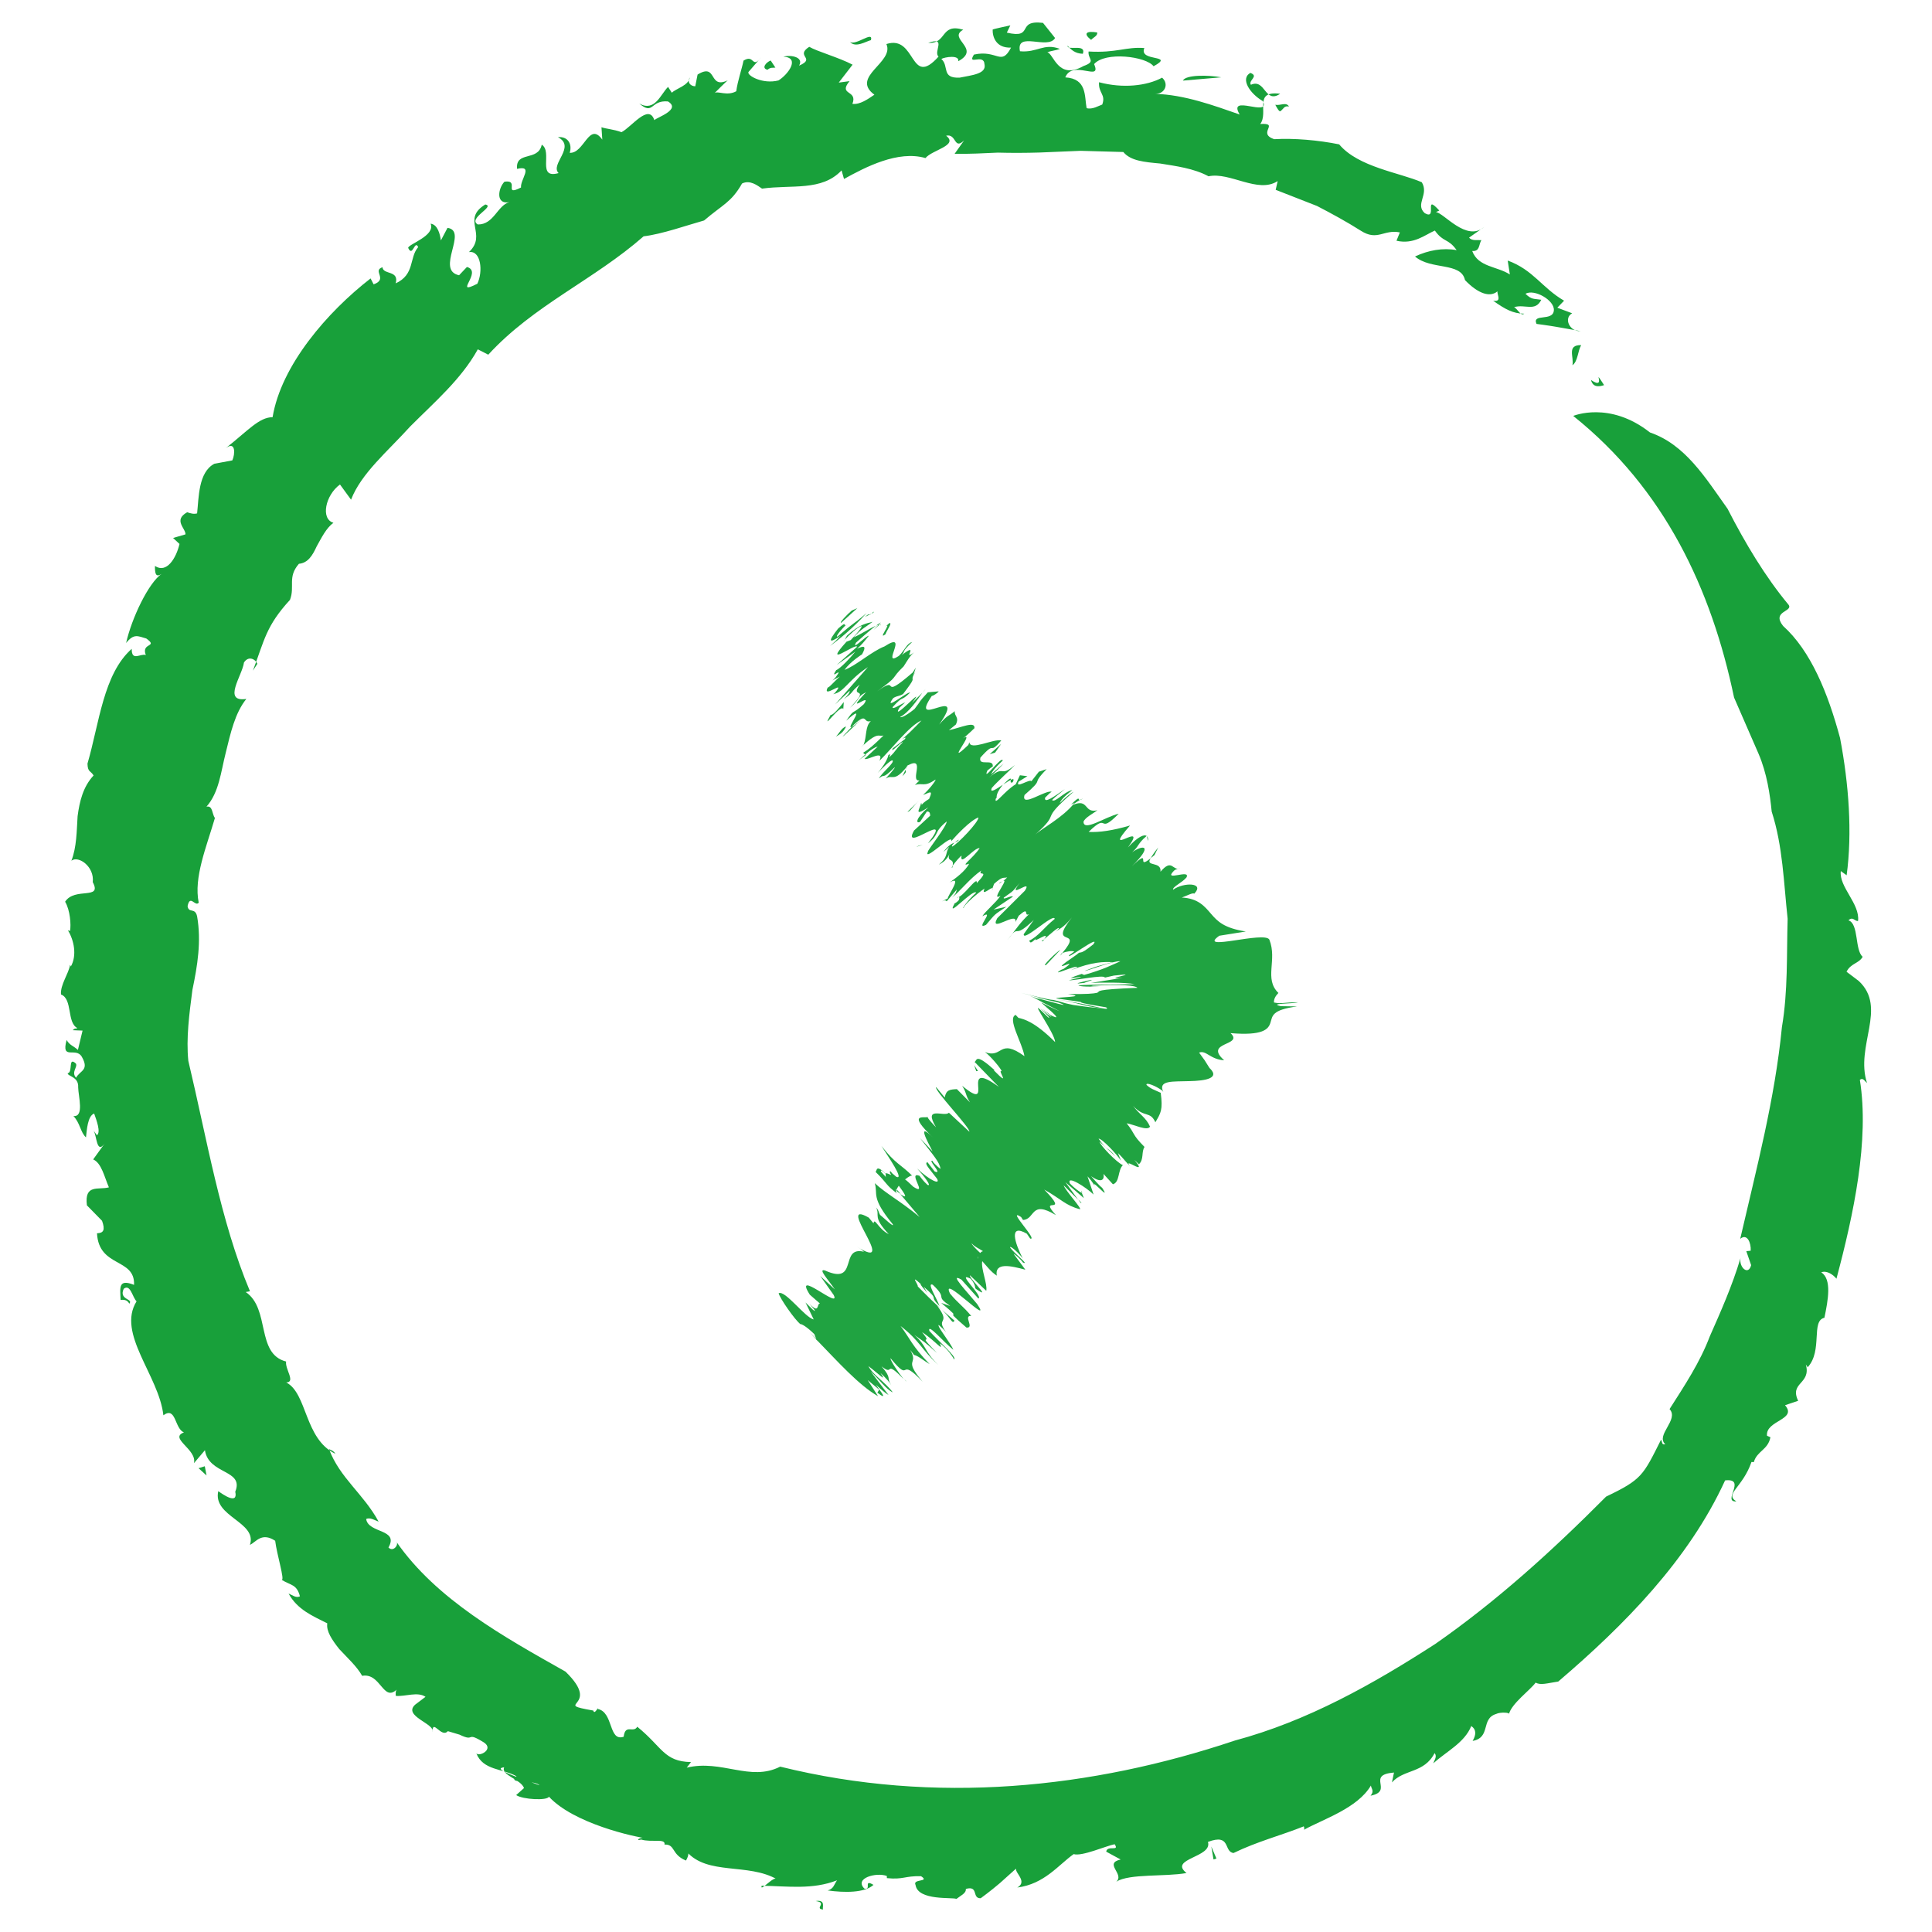 <?xml version="1.0" encoding="utf-8"?>
<!-- Generator: Adobe Illustrator 17.0.0, SVG Export Plug-In . SVG Version: 6.00 Build 0)  -->
<!DOCTYPE svg PUBLIC "-//W3C//DTD SVG 1.1//EN" "http://www.w3.org/Graphics/SVG/1.1/DTD/svg11.dtd">
<svg version="1.1" id="Layer_1" xmlns="http://www.w3.org/2000/svg" xmlns:xlink="http://www.w3.org/1999/xlink" x="0px" y="0px"
	 width="44px" height="44px" viewBox="0 0 44 44" enable-background="new 0 0 44 44" xml:space="preserve">
<g>
	<g>
		<g>
			<g>
				<g>
					<path fill="#20A341" d="M19.398,13.905c-0.1,0.083-0.302,0.295-0.238,0.277l0.367-0.334L19.398,13.905z"/>
					<path fill="#20A341" d="M18.904,14.712c0.197-0.143,0.528-0.41,0.833-0.751c-0.364,0.31-0.23,0.163-0.661,0.536
						c-0.064,0.018,0.072-0.153,0.205-0.278c-0.098,0.082,0.041-0.113-0.192,0.095c-0.242,0.302-0.214,0.351,0.05,0.167
						C19.071,14.565,18.971,14.649,18.904,14.712z"/>
					<path fill="#20A341" d="M20.625,17.528l0.027-0.056C20.633,17.499,20.626,17.516,20.625,17.528z"/>
					<path fill="#20A341" d="M21.839,19.126c-0.019-0.002-0.058,0.028-0.091,0.059C21.781,19.173,21.81,19.159,21.839,19.126z"/>
					<path fill="#20A341" d="M21.692,19.753c0.004-0.016,0.007-0.026,0.01-0.038C21.674,19.753,21.662,19.776,21.692,19.753z"/>
					<path fill="#20A341" d="M20.625,17.528l-0.073,0.148C20.67,17.564,20.618,17.572,20.625,17.528z"/>
					<path fill="#20A341" d="M20.063,14.178c-0.025,0.009-0.064,0.035-0.113,0.072c0.022-0.009,0.04-0.015,0.056-0.018
						L20.063,14.178z"/>
					<path fill="#20A341" d="M19.721,17.193l-0.012-0.011c-0.043,0.037-0.094,0.082-0.152,0.133L19.721,17.193z"/>
					<path fill="#20A341" d="M19.192,16.771c-0.002,0.024,0.3-0.271,0.434-0.397c-0.129,0.117-0.195,0.167-0.228,0.181
						C19.342,16.613,19.276,16.682,19.192,16.771z"/>
					<path fill="#20A341" d="M18.962,15.492l-0.055,0.028C18.924,15.512,18.941,15.503,18.962,15.492z"/>
					<path fill="#20A341" d="M19.997,17.598c-0.042,0.046-0.08,0.086-0.102,0.111C19.931,17.67,19.965,17.633,19.997,17.598z"/>
					<path fill="#20A341" d="M20.643,31.459c-0.021-0.021-0.035-0.035-0.053-0.053C20.617,31.439,20.637,31.461,20.643,31.459z"/>
					<polygon fill="#20A341" points="18.615,30.534 18.607,30.51 18.441,30.342 					"/>
					<path fill="#20A341" d="M21.749,20.575l0.004-0.008C21.707,20.589,21.72,20.59,21.749,20.575z"/>
					<path fill="#20A341" d="M24.073,22.764c0.471,0.062,0.539,0.146,1.071,0.206C24.949,22.93,24.386,22.797,24.073,22.764z"/>
					<path fill="#20A341" d="M20.037,14.229c0.01,0.003,0.019,0.007,0.023,0.016C20.06,14.227,20.053,14.222,20.037,14.229z"/>
					<path fill="#20A341" d="M25.144,22.969l0.004,0.001l0.052,0.004C25.177,22.972,25.162,22.971,25.144,22.969z"/>
					<path fill="#20A341" d="M22.94,21.407c0.048-0.056,0.085-0.099,0.12-0.141C23.03,21.298,22.995,21.337,22.94,21.407z"/>
					<path fill="#20A341" d="M22.611,20.229l-0.021,0.059C22.609,20.253,22.612,20.238,22.611,20.229z"/>
					<path fill="#20A341" d="M23.753,21.378c-0.013,0.033-0.05,0.078,0.003,0.052c0.013-0.017,0.023-0.029,0.032-0.041
						C23.743,21.425,23.717,21.437,23.753,21.378z"/>
					<path fill="#20A341" d="M24.144,21.765c0.022-0.024,0.038-0.042,0.057-0.063l-0.023,0.009L24.144,21.765z"/>
					<path fill="#20A341" d="M21.738,30.077c-0.09-0.079-0.189-0.164-0.287-0.249C21.669,30.034,21.685,30.169,21.738,30.077z"/>
					<path fill="#20A341" d="M19.896,14.345c0.078-0.073,0.118-0.107,0.141-0.116c-0.008-0.001-0.019,0-0.03,0.002
						C19.962,14.275,19.919,14.316,19.896,14.345z"/>
					<path fill="#20A341" d="M26.121,19.043l0.021,0.109C26.153,19.104,26.144,19.066,26.121,19.043z"/>
					<path fill="#20A341" d="M24.619,27.112l0.021,0.051C24.652,27.163,24.649,27.149,24.619,27.112z"/>
					<path fill="#20A341" d="M26.378,19.3c-0.094,0.117-0.142,0.19-0.17,0.243c0.026-0.021,0.047-0.039,0.084-0.069L26.378,19.3z"/>
					<path fill="#20A341" d="M21.448,29.826l0.003,0.003L21.448,29.826z"/>
					<path fill="#20A341" d="M21.73,30.96c0.07-0.053-0.355-0.413-0.566-0.65c-0.038-0.185,0.322,0.254,0.548,0.43
						c-0.058-0.15-0.382-0.545-0.333-0.564c0.067,0.062,0.097,0.079,0.17,0.167c-0.263-0.36,0.129-0.16-0.206-0.607
						c0.038,0.032,0.073,0.063,0.105,0.09c-0.206-0.187-0.407-0.385-0.547-0.529c0.021-0.034-0.196-0.299,0.07-0.053
						c-0.024,0.009,0.077,0.114,0.149,0.202l-0.082-0.14c0.394,0.342,0.088,0.167,0.36,0.439c-0.063-0.176-0.302-0.547-0.155-0.486
						c0.369,0.351,0.02,0.222,0.398,0.485l-0.205-0.071c0.62,0.517-0.08,0.001,0.575,0.562c0.193,0.016-0.085-0.282,0.108-0.265
						c-0.18-0.22-0.303-0.29-0.483-0.51c-0.235-0.485,1.004,0.807,0.616,0.236c-0.216-0.264-0.663-0.729-0.356-0.553l0.385,0.43
						c0.126-0.045-0.537-0.634-0.173-0.45c0.144,0.176,0.068,0.202,0.129,0.238c0.38,0.264-0.19-0.272-0.146-0.316l0.37,0.352
						c0.034-0.148-0.126-0.508-0.091-0.675c0.102,0.113,0.197,0.243,0.331,0.33c-0.053-0.307,0.315-0.227,0.651-0.135l-0.265-0.358
						c0.014-0.007,0.161,0.12,0.209,0.193c0.166,0.07-0.195-0.2-0.294-0.345c0.005-0.049,0.215,0.143,0.291,0.254
						c-0.18-0.348-0.329-0.809,0.093-0.564l0.075,0.11c0.195,0.057-0.56-0.716-0.206-0.49l0.043,0.067
						c0.285-0.015,0.165-0.466,0.75-0.11c-0.427-0.47,0.348,0.052-0.267-0.583c0.396,0.224,0.483,0.361,0.812,0.448
						c0.061-0.003-0.343-0.439-0.368-0.544l0.328,0.326l-0.289-0.397l0.42,0.362l-0.047-0.121c-0.034-0.004-0.178-0.115-0.27-0.211
						c-0.09-0.207,0.37,0.085,0.539,0.251l-0.139-0.415c0.128,0.135,0.15,0.203,0.216,0.305c-0.26-0.407,0.358,0.331,0.119-0.042
						c-0.083-0.065-0.19-0.2-0.254-0.267c0.231,0.164,0.31,0.089,0.283-0.051l0.215,0.236c0.16-0.045,0.108-0.324,0.227-0.435
						c-0.146-0.064-0.527-0.464-0.531-0.535l0.359,0.332c-0.192-0.235-0.165-0.095-0.382-0.401c0.083-0.003,0.422,0.364,0.51,0.501
						l-0.068-0.172c0.106,0.1,0.148,0.167,0.277,0.301c-0.193-0.236,0.437,0.257,0.095-0.147l0.106,0.1
						c0.118-0.112,0.051-0.283,0.127-0.394c-0.297-0.3-0.194-0.27-0.407-0.539c0.164,0.027,0.475,0.185,0.532,0.076
						c-0.09-0.207-0.236-0.27-0.386-0.473c0.26,0.283,0.385,0.107,0.508,0.374c0.125-0.213,0.173-0.281,0.122-0.671
						c-0.151-0.071-0.229-0.09-0.324-0.18c-0.02-0.069,0.209,0.019,0.359,0.13l0.024,0.033c-0.131-0.277,0.224-0.235,0.594-0.249
						c0.363-0.007,0.737-0.064,0.43-0.324l0.029,0.027c0,0-0.057-0.09-0.114-0.181c-0.062-0.085-0.124-0.171-0.124-0.171
						c0.158-0.064,0.252,0.156,0.571,0.174c-0.481-0.425,0.457-0.326,0.145-0.618c0.739,0.062,0.862-0.089,0.908-0.236
						c0.051-0.152,0.02-0.294,0.61-0.372l-0.371-0.006c-0.303-0.067,0.267-0.051,0.391-0.089c-0.29-0.003-0.382,0.043-0.549,0.005
						c-0.005-0.074,0.031-0.145,0.101-0.217c-0.334-0.324-0.02-0.746-0.206-1.214c-0.102-0.204-1.668,0.285-1.14-0.089l0.604-0.097
						c-0.498-0.077-0.643-0.23-0.792-0.402c-0.144-0.167-0.291-0.353-0.666-0.371c0.119-0.042,0.253-0.119,0.282-0.087
						c0.252-0.257-0.24-0.265-0.481-0.091c-0.019-0.066,0.212-0.163,0.306-0.281c0.1-0.2-0.541,0.109-0.29-0.147
						c0.04-0.043,0.111-0.054,0.146-0.058c-0.182,0.064-0.177-0.24-0.449,0.076c0.031-0.25-0.363-0.102-0.221-0.308
						c-0.363,0.294,0.045-0.271-0.43,0.183c0.485-0.475,0.272-0.502,0.004-0.318c0.159-0.131,0.114-0.187,0.331-0.371
						c-0.054-0.041-0.187,0.005-0.425,0.26c0.486-0.662-0.638,0.286,0.048-0.499c-0.399,0.117-0.704,0.16-0.943,0.146
						c0.483-0.474,0.188,0.093,0.685-0.415c-0.318,0.077-0.798,0.418-0.802,0.183c0.035-0.096,0.225-0.19,0.317-0.261
						c-0.317,0.077-0.189-0.276-0.557-0.123c0.045-0.044,0.105-0.081,0.152-0.107c-0.037-0.006,0.021-0.119-0.194,0.1l0.079-0.038
						c-0.282,0.349-0.743,0.576-0.914,0.738c0.659-0.587,0.051-0.262,0.895-0.993c-0.055,0.027-0.175,0.113-0.318,0.261
						c0.022-0.063,0.1-0.154,0.286-0.299c-0.194,0.043-0.398,0.301-0.462,0.228c0.106-0.105,0.16-0.132,0.291-0.249
						c-0.24,0.17-0.48,0.341-0.449,0.194c0.067-0.06,0.143-0.149,0.158-0.13c-0.131-0.068-0.716,0.377-0.627,0.07
						c0.49-0.425,0.113-0.188,0.504-0.589l-0.177,0.059l-0.169,0.216c-0.045-0.058-0.378,0.185-0.293,0.011l0.201-0.125
						l-0.171-0.021l-0.096,0.205c-0.256,0.152-0.495,0.507-0.454,0.328c0.054-0.027-0.047-0.056,0.16-0.316l0.001-0.001
						c-0.152,0.101-0.31,0.207-0.25,0.071c0.117-0.137,0.446-0.43,0.524-0.521c-0.356,0.306-0.212-0.028-0.597,0.293
						c0.093-0.072,0.302-0.28,0.341-0.326l-0.29,0.248c0.062-0.11,0.1-0.155,0.27-0.317c-0.022-0.121-0.48,0.525-0.348,0.224
						c0.028-0.015,0.066-0.059,0.12-0.085c0.028-0.198-0.335,0.006-0.281-0.205c0.375-0.422,0.166-0.029,0.476-0.392
						c-0.185-0.041-0.712,0.243-0.727,0.04l-0.024,0.064c-0.578,0.547,0.197-0.36-0.124-0.15c0.055-0.028,0.33-0.294,0.263-0.235
						c0.015-0.165-0.291-0.015-0.582,0.049l0.159-0.13c0.085-0.173-0.042-0.191-0.024-0.304c-0.158,0.13-0.162,0.079-0.356,0.306
						c0.676-0.97-0.722,0.161-0.166-0.655c0.017,0.014,0.164-0.089,0.152-0.102l-0.244,0.022c-0.236,0.254-0.134,0.163-0.301,0.377
						c-0.159,0.131-0.303,0.213-0.331,0.185c0.212-0.112,0.393-0.394,0.508-0.552c-0.076,0.075-0.159,0.157-0.236,0.232
						c0.378-0.494-0.503,0.483-0.288,0.11l0.133-0.124c-0.095,0.036-0.293,0.179-0.288,0.11c0.27-0.297,0.164-0.101,0.399-0.332
						c-0.061-0.029-0.626,0.449-0.384,0.125c0.098-0.06,0.127-0.034,0.224-0.093c0.289-0.377,0.199-0.298,0.219-0.383l-0.004,0.011
						l0.075-0.227l-0.071,0.11c-0.795,0.683-0.25,0.021-0.81,0.429c0.532-0.385,0.277-0.253,0.604-0.569
						c0.07-0.108,0.14-0.238,0.239-0.32c-0.295,0.223,0.145-0.264-0.285,0.065c0.101-0.106-0.028-0.048,0.24-0.3
						c-0.128,0.035-0.169,0.191-0.303,0.317c-0.425,0.281,0.26-0.597-0.328-0.216c-0.289,0.111-0.654,0.443-0.91,0.534
						c0.138-0.193,0.4-0.354,0.4-0.354c0.107-0.197,0.046-0.203-0.115-0.127c0.099-0.082,0.166-0.167,0.269-0.296
						c-0.061-0.007-0.399,0.354-0.292,0.156c0.123-0.108,0.317-0.282,0.45-0.382c-0.135,0.055-0.368,0.209-0.503,0.261
						c0.169-0.191,0.298-0.248,0.431-0.352c-0.128,0.035-0.284,0.043-0.584,0.314l-0.072,0.132c-0.03-0.004,0.236-0.254,0.301-0.294
						c0.264-0.184-0.041,0.156-0.143,0.263l-0.096,0.037c-0.576,0.637,0.216,0.021,0.24,0.116l-0.466,0.416l0.427-0.305
						c-0.102,0.128-0.339,0.383-0.435,0.42c-0.175,0.26,0.195-0.119-0.012,0.161c-0.034,0.042-0.057,0.061-0.078,0.075l0.173-0.09
						c-0.101,0.085-0.305,0.318-0.266,0.229c-0.18,0.329,0.451-0.21,0.145,0.152l-0.033,0.021c0.253-0.045,0.334-0.314,0.792-0.616
						l-0.747,0.851l0.334-0.314c-0.001,0.022-0.004,0.068-0.138,0.193c0.261-0.182,0.134-0.148,0.366-0.334
						c-0.243,0.346,0.28,0.004-0.224,0.531c0.264-0.227,0.141-0.239,0.367-0.355c-0.539,0.571,0.159-0.031-0.049,0.27
						c-0.301,0.272-0.194,0.076-0.402,0.378c0.512-0.456-0.015,0.198,0.118,0.145c0.387-0.383,0.247-0.075,0.442-0.136
						c-0.134,0.125-0.087,0.337-0.164,0.539l-0.066,0.063c0.401-0.377,0.392-0.24,0.519-0.274c-0.235,0.231-0.335,0.315-0.465,0.394
						l0.046,0.042c0.135-0.115,0.215-0.167,0.287-0.183l-0.302,0.28c0.074,0.042,0.46-0.226,0.341,0.044
						c0.276-0.267,0.697-0.816,0.957-0.918c-0.144,0.15-0.392,0.404-0.473,0.443c0.026-0.012,0.146-0.098,0.097-0.021l-0.279,0.215
						c-0.074,0.143,0.224-0.189,0.228-0.138c-0.21,0.209-0.129,0.17-0.299,0.332c-0.027,0.013,0.063-0.11-0.03-0.039
						c-0.007,0.068-0.094,0.229-0.24,0.401c0.116-0.122,0.282-0.282,0.332-0.287c0.073,0.043-0.232,0.272-0.306,0.413
						c0.159-0.131,0.046,0.057,0.36-0.255c0.015,0.019-0.127,0.168-0.206,0.259c0.168-0.108,0.18,0.101,0.479-0.266l0.014-0.03
						c0.008-0.004,0.01-0.005,0.019-0.009l0,0l0,0c0.41-0.213,0.028,0.382,0.26,0.346l-0.105,0.105
						c0.178-0.061,0.201,0.059,0.468-0.124c0.017,0.018-0.15,0.232-0.283,0.349c0.123-0.034,0.246-0.147,0.138,0.091
						c-0.228,0.138-0.147,0.178-0.18,0.088c-0.032,0.148-0.187,0.329,0.162,0.105c-0.289,0.247-0.294,0.382-0.186,0.329l0.151-0.233
						c0.07-0.008,0.073,0.043,0.078,0.093l-0.368,0.338c-0.31,0.548,0.945-0.516,0.317,0.293c0.278-0.215,0.109-0.238,0.426-0.499
						c0.007,0.102-0.442,0.666-0.426,0.684c-0.121,0.27,0.585-0.446,0.53-0.234c0.116-0.136,0.442-0.481,0.619-0.541
						c0.008,0.101-0.461,0.595-0.596,0.662c-0.024-0.003,0.01-0.049,0.053-0.091c-0.063,0.028-0.141,0.059-0.255,0.217l0.133-0.119
						c-0.101,0.156-0.013,0.217-0.237,0.406c0.161-0.079,0.224-0.189,0.259-0.285c-0.112,0.253,0.104,0.115,0.054,0.31
						c0.058-0.081,0.195-0.239,0.205-0.227c-0.05,0.262,0.285-0.192,0.412-0.175c-0.151,0.233-0.473,0.443-0.24,0.355
						c-0.086,0.174-0.325,0.343-0.445,0.428c0.309-0.177-0.036,0.283-0.043,0.365l-0.136,0.067c0.081-0.04,0.096-0.021,0.113-0.003
						l0.232-0.271c-0.023,0.064-0.007,0.082-0.112,0.187c0.186-0.144,0.403-0.435,0.67-0.619c-0.101,0.155,0.22-0.055-0.105,0.289
						c0.028-0.199-0.326,0.345-0.452,0.327c0.054-0.026,0.069-0.007,0.045,0.057c-0.034,0.04-0.072,0.066-0.097,0.08
						c-0.217,0.38,0.415-0.34,0.492-0.248c-0.199,0.178-0.337,0.377-0.283,0.35c-0.03-0.038,0.298-0.33,0.473-0.443
						c-0.092,0.201,0.168-0.05,0.179-0.005l0.037-0.102c0.199-0.177,0.202-0.125,0.299-0.147c-0.143,0.15-0.135,0.066-0.186,0.145
						c0.373-0.289-0.248,0.438,0.034,0.273c-0.1,0.155-0.351,0.356-0.414,0.467c0.31-0.178-0.187,0.329,0.084,0.196
						c0.233-0.273,0.168-0.215,0.463-0.412l-0.291,0.064l0.441-0.295c-0.031-0.038-0.231,0.087-0.209,0.023
						c0.241-0.172,0.175-0.112,0.368-0.339c-0.333,0.426,0.314-0.128,0.112,0.182l-0.628,0.625
						c-0.198,0.361,0.466-0.177,0.414,0.087l0.075-0.143c0.263-0.235,0.1,0.031,0.235-0.036c-0.213,0.206-0.267,0.304-0.383,0.449
						c0.154-0.157,0.063,0.092,0.491-0.317l-0.229,0.323c-0.028,0.198,0.694-0.499,0.705-0.346
						c-0.252,0.203-0.363,0.389-0.581,0.496c0.025,0.03,0.012,0.092,0.157-0.052c-0.115,0.147,0.358-0.206,0.184,0.018
						c0.104-0.08,0.327-0.296,0.34-0.248c-0.039,0.046-0.103,0.103-0.103,0.103c0.103-0.103,0.189-0.092,0.394-0.351
						c-0.575,0.732,0.297,0.202-0.218,0.81c0.103-0.038,0.221-0.055,0.273-0.034c-0.073,0.053-0.118,0.091-0.099,0.066
						c-0.182,0.207,0.718-0.485,0.535-0.232c-0.375,0.302-0.25,0.116-0.384,0.239c-0.821,0.558,0.175-0.013-0.295,0.322
						l-0.058,0.023c-0.287,0.181,0.385-0.137,0.366-0.058c0,0-0.084,0.038-0.143,0.065c0.506-0.197,0.746-0.189,0.948-0.183
						c-0.42,0.119-0.235,0.051-0.634,0.199c0.078,0,0.646-0.234,0.814-0.219c-0.206,0.09-0.372,0.182-0.826,0.312l-0.055-0.024
						c-0.566,0.19,0.056,0.03-0.028,0.078l-0.264,0.067c0.118,0.011,0.804-0.137,0.82-0.061l0.205-0.046
						c0.743-0.082-0.367,0.098,0.2,0.051l-0.722,0.116c0.191-0.011,0.794-0.016,0.996,0.029c-0.607,0.014-0.936,0.003-1.281,0.026
						c0.009,0.015,0.103,0.042,0.497,0.022c-0.083-0.002-0.279,0.007-0.169-0.012c0.621-0.037,0.973-0.009,1.015,0.047
						c-1.021,0.041-0.834,0.076-0.917,0.113c-0.082,0.019-0.238,0.034-0.668,0.028c0.528,0.072-0.324,0.068-0.26,0.1
						c1.111,0.152,0.017,0.019,1.13,0.203c0.049,0.034,0.022,0.04-0.051,0.028c0,0-0.176-0.018-0.352-0.035
						c-0.171-0.023-0.341-0.046-0.341-0.046c-0.315-0.063-0.221-0.065-0.461-0.116c-0.098-0.001-0.455-0.095-0.733-0.161
						c0.372,0.092,0.524,0.14,0.379,0.108l0.483,0.115c0.498,0.192-0.863-0.226-0.359-0.046l-0.299-0.109
						c0.169,0.072-0.009,0,0.682,0.352c-0.106-0.044-0.347-0.158-0.406-0.193c-0.104-0.053,0.613,0.495,0.19,0.277l-0.178-0.138
						c0.048,0.043,0.324,0.272,0.136,0.141c-0.072-0.059-0.173-0.144-0.186-0.149c0.06,0.049,0.284,0.272,0.174,0.197l-0.181-0.175
						c-0.211-0.205,0.333,0.537,0.344,0.742c-0.467-0.467-0.713-0.524-0.836-0.552l-0.064-0.068
						c-0.198,0.083,0.148,0.626,0.201,0.94c-0.588-0.426-0.486,0.062-0.9-0.092c0.105,0.065,0.361,0.367,0.384,0.437
						c-0.125-0.064,0.24,0.408-0.184-0.025l0.019-0.003c-0.443-0.397-0.394-0.222-0.454-0.185l0.552,0.568
						c-0.943-0.687-0.036,0.635-0.836-0.025c0.109,0.171,0.069,0.208,0.179,0.378l-0.299-0.302
						c-0.162,0.009-0.243,0.014-0.277,0.191l-0.193-0.236c-0.079,0.04,0.791,0.941,0.753,1.014l-0.465-0.432
						c-0.097,0.111-0.596-0.177-0.293,0.332c-0.064-0.067-0.191-0.2-0.192-0.235c-0.061,0.037-0.493-0.114,0.14,0.484
						c-0.402-0.399-0.147,0.068-0.026,0.301l-0.287-0.304c0.33,0.425,0.432,0.53,0.47,0.701c-0.054-0.023-0.25-0.223-0.154-0.168
						c-0.207-0.103,0.239,0.321,0.018,0.227l-0.165-0.212c-0.077,0.031,0.029,0.128,0.219,0.378
						c0.085,0.152-0.177,0.028-0.452-0.232c0.156,0.17,0.344,0.417,0.235,0.372c-0.105-0.097-0.156-0.171-0.181-0.207
						c-0.291-0.111,0.21,0.478-0.143,0.249c-0.099-0.097-0.152-0.142-0.187-0.166c0.079-0.064,0.153-0.106,0.169-0.079
						c-0.272-0.272-0.378-0.263-0.708-0.685c0.159,0.252,0.526,0.777,0.342,0.706c-0.029-0.024-0.057-0.048-0.102-0.087
						l-0.025-0.036c-0.04-0.014-0.026,0.023,0.008,0.08c-0.063-0.027-0.107-0.049-0.129-0.035c-0.232-0.219-0.188-0.055-0.228-0.038
						c0.301,0.296,0.215,0.286,0.497,0.497c-0.026-0.017-0.03-0.041-0.024-0.073c-0.004-0.013-0.004-0.023-0.019-0.043l0.024,0.028
						c0.01-0.028,0.028-0.059,0.052-0.092c0.129,0.174,0.232,0.325,0.035,0.192c0.175,0.207,0.356,0.421,0.441,0.521
						c-0.455-0.376-0.756-0.525-1.023-0.771c0.079,0.255-0.097,0.318,0.408,0.933c0.047,0.097-0.189-0.132-0.287-0.211
						c-0.042-0.071-0.016-0.079-0.089-0.168c0.094,0.194-0.092,0.204,0.287,0.607c-0.24-0.114-0.325-0.396-0.347-0.245l-0.108-0.131
						c-0.796-0.455,0.722,1.276-0.27,0.662c0.062,0.036,0.092,0.052,0.16,0.115c-0.569-0.139-0.112,0.776-0.886,0.427
						c-0.174-0.053,0.07,0.204,0.223,0.431l-0.333-0.307l0.306,0.433c0.181,0.36-0.941-0.631-0.543-0.006l0.231,0.201
						c-0.081,0-0.002,0.256-0.243,0.001c0.035,0.044,0.211,0.238,0.083,0.141l-0.169-0.166l0.187,0.387
						c-0.199-0.044-0.653-0.677-0.799-0.597c0.022,0.106,0.368,0.607,0.496,0.704c0.025-0.009,0.148,0.061,0.317,0.228l0.049,0.126
						c0.487,0.501,0.963,1.036,1.402,1.287l-0.236-0.368l0.261,0.218l-0.04,0.07c0.257,0.194,0.077-0.025-0.037-0.184
						c0.133,0.122,0.231,0.202,0.291,0.236l-0.407-0.536c0.201,0.185,0.354,0.412,0.504,0.476c-0.189-0.249-0.462-0.404-0.556-0.598
						c0.256,0.193,0.43,0.385,0.275,0.156c0.132,0.122,0.206,0.211,0.247,0.281c-0.12-0.185,0.022-0.151-0.223-0.431
						c0.31,0.244,0.039-0.183,0.503,0.288c-0.102-0.122-0.309-0.425-0.298-0.474c0.505,0.615,0.146-0.08,0.731,0.535
						c-0.462-0.544-0.076-0.371-0.283-0.722c0.036,0.044,0.109,0.133,0.077,0.113c0.083,0.001,0.246,0.141,0.367,0.21
						c-0.41-0.421-0.442-0.579-0.664-0.87c0.451,0.351,0.458,0.518,0.859,0.888c-0.339-0.334-0.25-0.423-0.547-0.686
						c0.286,0.21,0.153,0.088,0.518,0.413c-0.513-0.526-0.053-0.124-0.34-0.474c0.311,0.201,0.501,0.473,0.404,0.254
						C21.599,30.722,21.73,30.96,21.73,30.96z M22.272,28.621l0.006,0.006c-0.005,0.019-0.01,0.036-0.013,0.047
						C22.266,28.662,22.268,28.648,22.272,28.621z M22.388,28.495c-0.026,0.003-0.047,0.019-0.064,0.041
						c-0.107-0.099-0.209-0.209-0.191-0.216C22.195,28.395,22.283,28.426,22.388,28.495z M20.066,26.685
						c-0.023-0.061,0.042-0.009,0.106,0.049c-0.004,0.014-0.004,0.035,0.002,0.069l0.034,0.039
						C20.154,26.782,20.104,26.726,20.066,26.685z"/>
					<path fill="#20A341" d="M20.423,27.11c0.004,0.009,0.015,0.023,0.014,0.03c0.031,0.022,0.057,0.04,0.078,0.056l-0.087-0.1
						L20.423,27.11z"/>
					<path fill="#20A341" d="M20.657,17.462l-0.004,0.009c0.011-0.014,0.021-0.027,0.037-0.048
						C20.676,17.44,20.668,17.449,20.657,17.462z"/>
					<polygon fill="#20A341" points="24.631,27.393 24.555,27.318 24.611,27.395 					"/>
					<path fill="#20A341" d="M21.013,15.772c0.025-0.027,0.05-0.057,0.068-0.085C21.064,15.709,21.04,15.738,21.013,15.772z"/>
					<path fill="#20A341" d="M20.792,15.417l0.065-0.147C20.815,15.348,20.799,15.39,20.792,15.417z"/>
					<path fill="#20A341" d="M20.718,15.048c-0.054,0.051-0.095,0.089-0.132,0.123l-0.002,0.002L20.718,15.048z"/>
					<path fill="#20A341" d="M24.59,18.219c0,0,0.012,0,0.022-0.005C24.69,18.176,24.654,18.186,24.59,18.219z"/>
					<path fill="#20A341" d="M22.846,17.868c0.065-0.043,0.129-0.085,0.175-0.107C23.024,17.719,23.016,17.699,22.846,17.868z"/>
					<polygon fill="#20A341" points="26.119,19.03 26.114,19.036 26.121,19.043 					"/>
					<path fill="#20A341" d="M23.064,17.814c0.041-0.078,0.012-0.081-0.044-0.054C23.016,17.796,23.003,17.844,23.064,17.814z"/>
					<path fill="#20A341" d="M19.894,13.952l0.002-0.023c-0.02,0.019-0.037,0.035-0.049,0.047L19.894,13.952z"/>
					<path fill="#20A341" d="M19.846,13.976l-0.047,0.023C19.804,14.005,19.811,14.007,19.846,13.976z"/>
					<path fill="#20A341" d="M19.699,14.05l0.1-0.05C19.791,13.99,19.79,13.97,19.699,14.05z"/>
					<path fill="#20A341" d="M20.049,14.384l0.112-0.105C20.137,14.3,20.101,14.334,20.049,14.384z"/>
					<path fill="#20A341" d="M20.169,14.441c0.003-0.046,0.177-0.284,0.08-0.246l-0.089,0.083
						C20.335,14.132,19.967,14.604,20.169,14.441z"/>
					<path fill="#20A341" d="M19.205,16.15l0.012-0.161c-0.102,0.128-0.24,0.3-0.301,0.294C18.666,16.72,19.153,16.006,19.205,16.15
						z"/>
					<path fill="#20A341" d="M19.269,16.548c-0.094,0.013-0.167,0.168-0.234,0.231C19.166,16.699,19.198,16.679,19.269,16.548z"/>
					<path fill="#20A341" d="M20.941,18.223l-0.275,0.267C20.736,18.482,20.771,18.385,20.941,18.223z"/>
					<polygon fill="#20A341" points="22.663,17.14 22.802,16.941 22.539,17.176 					"/>
					<polygon fill="#20A341" points="20.919,19.262 20.867,19.287 21.017,19.24 					"/>
					<path fill="#20A341" d="M23.826,21.975l0.325-0.344C24.07,21.671,23.69,22.042,23.826,21.975z"/>
					<path fill="#20A341" d="M24.847,22.316c-0.273,0.061-0.446,0.103-0.153,0.068C24.722,22.365,24.928,22.311,24.847,22.316z"/>
					<polygon fill="#20A341" points="22.273,24.392 22.185,24.256 22.233,24.395 					"/>
				</g>
			</g>
		</g>
	</g>
</g>
<g>
	<g>
		<g>
			<g>
				<g>
					<path fill="#18A03A" d="M36.234,8.655c0.381,0.253-0.001-0.346,0.298,0.116C36.404,8.813,36.277,8.82,36.234,8.655z"/>
					<path fill="#18A03A" d="M37.577,9.849c0.803,0.275,1.262,1.029,1.767,1.738c0.402,0.784,0.854,1.542,1.39,2.187
						c0.11,0.159-0.396,0.139-0.126,0.481c0.632,0.568,1.022,1.528,1.298,2.553c0.2,1.049,0.281,2.16,0.15,3.126l-0.133-0.096
						c-0.045,0.361,0.441,0.745,0.393,1.137c-0.078,0.009-0.117-0.112-0.219-0.015c0.24,0.076,0.141,0.676,0.324,0.83
						c-0.085,0.155-0.273,0.147-0.367,0.341l0.279,0.211c0.656,0.613-0.088,1.475,0.187,2.324c-0.056-0.046-0.092-0.132-0.163-0.073
						c0.22,1.371-0.141,3.057-0.533,4.529c-0.07-0.088-0.216-0.195-0.346-0.146c0.244,0.159,0.156,0.628,0.072,1.035
						c-0.313,0.07-0.033,0.747-0.381,1.127l-0.042-0.064c0.125,0.455-0.38,0.402-0.175,0.828l-0.299,0.101
						c0.289,0.332-0.447,0.343-0.411,0.695l0.078,0.034c-0.055,0.291-0.306,0.31-0.378,0.567l-0.053-0.004
						c-0.202,0.587-0.622,0.726-0.345,0.898c-0.335,0.025,0.249-0.536-0.256-0.478c-0.829,1.809-2.293,3.294-3.8,4.581
						c-0.259,0.039-0.401,0.089-0.515,0.024c-0.118,0.167-0.559,0.484-0.609,0.724c0.05-0.044-0.198-0.058-0.29-0.01
						c-0.357,0.108-0.111,0.537-0.536,0.614c0.09-0.153,0.078-0.266-0.031-0.339c-0.152,0.38-0.563,0.577-0.866,0.85
						c0.027-0.079,0.094-0.155,0.031-0.234c-0.238,0.465-0.702,0.364-0.971,0.668l0.046-0.225c-0.652,0.055,0.008,0.422-0.534,0.528
						c0.091-0.107,0.02-0.153,0.008-0.231c-0.304,0.517-1.084,0.763-1.524,1.007c0.019-0.034-0.005-0.078-0.005-0.078
						c-0.505,0.203-1.053,0.342-1.599,0.607c-0.233-0.029-0.051-0.452-0.583-0.253c0.111,0.355-0.906,0.378-0.488,0.709
						c-0.492,0.089-1.295,0.009-1.6,0.197c0.199-0.171-0.295-0.416,0.1-0.505l-0.329-0.179c0.024-0.157,0.312,0.007,0.192-0.169
						c-0.193,0.037-0.748,0.284-0.933,0.225c-0.345,0.244-0.667,0.684-1.285,0.761c0.284-0.158-0.173-0.401,0.021-0.474
						c0,0-0.209,0.188-0.419,0.376c-0.213,0.182-0.434,0.342-0.434,0.342c-0.208,0.008-0.039-0.295-0.339-0.212
						c0.012,0.099-0.12,0.153-0.215,0.228c-0.074-0.045-0.874,0.05-0.93-0.317c-0.077-0.148,0.34-0.061,0.125-0.201
						c-0.376-0.009-0.402,0.083-0.778,0.044l-0.001-0.049c-0.238-0.089-0.751,0.049-0.511,0.288
						c0.173,0.037-0.035-0.227,0.207-0.085c-0.204,0.185-0.66,0.179-1.043,0.127c0.141-0.039,0.143-0.137,0.213-0.231
						c-0.561,0.217-1.114,0.134-1.716,0.123c-0.052,0.167,0.291-0.254,0.35-0.145c-0.661-0.38-1.585-0.084-2.06-0.633
						c0.106,0.004-0.031,0.25-0.021,0.202c-0.335-0.141-0.23-0.37-0.483-0.361c0.033-0.148-0.297-0.044-0.531-0.114
						c-0.155,0.047-0.029-0.092,0.168-0.02c-0.336-0.039-1.708-0.349-2.269-0.957c-0.033,0.094-0.594,0.067-0.746-0.036l0.179-0.16
						c-0.071-0.201-0.531-0.291-0.452-0.472c-0.474,0.042,1.388,0.546,0.832,0.467c-0.016-0.231-0.808-0.055-0.551-0.264
						c-0.311-0.177-0.764-0.13-0.915-0.524c0.061,0.09,0.412-0.09,0.171-0.247c-0.431-0.266-0.178,0.005-0.555-0.177l-0.265-0.079
						c-0.147,0.168-0.352-0.296-0.349,0.015c0.063-0.184-0.679-0.356-0.397-0.617l0.238-0.18c-0.179-0.124-0.462-0.002-0.677-0.021
						c-0.004-0.04-0.009-0.124,0.03-0.152c-0.319,0.311-0.368-0.381-0.796-0.305c-0.121-0.215-0.341-0.415-0.522-0.61
						c-0.166-0.21-0.3-0.409-0.272-0.585c-0.337-0.171-0.68-0.311-0.882-0.679c0.086,0.034,0.171,0.109,0.259,0.063
						c-0.072-0.275-0.202-0.245-0.415-0.374c0.073,0.006-0.11-0.571-0.149-0.891c-0.314-0.205-0.437,0.034-0.575,0.093
						c0.174-0.523-0.853-0.64-0.721-1.223c0.109,0.078,0.454,0.319,0.387,0.013c0.207-0.51-0.604-0.383-0.691-0.945l-0.25,0.295
						c0.077-0.314-0.58-0.569-0.227-0.701c-0.218-0.084-0.177-0.604-0.469-0.39c-0.102-0.908-1.069-1.86-0.611-2.595
						c-0.096-0.095-0.14-0.404-0.292-0.286c-0.119,0.258,0.229,0.223,0.126,0.34c-0.047-0.1-0.147-0.091-0.197-0.086
						c-0.012-0.282-0.057-0.486,0.306-0.343c0.025-0.621-0.803-0.385-0.844-1.175c0.15-0.004,0.19-0.075,0.115-0.284l-0.345-0.352
						c-0.06-0.495,0.261-0.344,0.501-0.41c-0.105-0.242-0.167-0.551-0.358-0.636l0.263-0.365c-0.191,0.264-0.178-0.185-0.257-0.297
						l0.078,0.111c0.097-0.064-0.01-0.348-0.062-0.494c-0.148,0.055-0.166,0.369-0.186,0.543c-0.128-0.116-0.132-0.326-0.286-0.486
						c0.251,0.026,0.112-0.446,0.108-0.655c0.016-0.241-0.239-0.248-0.239-0.319c0.126-0.017,0.001-0.394,0.188-0.22
						c0.044,0.078-0.114,0.196,0.004,0.322c0.086-0.167,0.307-0.165,0.131-0.476c-0.133-0.237-0.478,0.095-0.347-0.384
						c0.067,0.121,0.165,0.138,0.257,0.227l0.106-0.441l-0.223-0.009c0.054-0.061,0.075-0.021,0.103-0.05
						c-0.241-0.122-0.103-0.664-0.371-0.763c-0.019-0.224,0.174-0.468,0.207-0.678l0.017,0.041c0.143-0.254,0.073-0.596-0.066-0.825
						l0.048,0.015c0.026-0.14,0.002-0.476-0.112-0.666c0.217-0.34,0.852-0.031,0.629-0.446c0.043-0.351-0.324-0.612-0.486-0.488
						c0.121-0.314,0.119-0.667,0.141-1.013c0.045-0.341,0.126-0.674,0.364-0.928c-0.065-0.112-0.134-0.068-0.139-0.27
						C2.261,16.472,2.353,15.35,3,14.777c-0.005,0.296,0.201,0.099,0.321,0.141c-0.114-0.29,0.296-0.171,0.01-0.377
						c-0.193-0.055-0.282-0.118-0.459,0.103C3,14.075,3.383,13.273,3.683,13.068c-0.151,0.103-0.154-0.036-0.154-0.179
						c0.266,0.18,0.484-0.178,0.559-0.501l-0.146-0.136l0.282-0.082c0.008-0.136-0.286-0.322,0.039-0.504
						c0.073,0.025,0.149,0.048,0.226,0.026c0.04-0.359,0.026-0.936,0.392-1.13l0.41-0.077c0.065-0.14,0.08-0.451-0.149-0.279
						C5.648,9.807,5.9,9.503,6.208,9.501c0.197-1.183,1.245-2.395,2.232-3.16l0.069,0.135c0.337-0.119-0.039-0.31,0.202-0.39
						c0.011,0.178,0.384,0.062,0.301,0.367c0.441-0.202,0.303-0.585,0.512-0.825c-0.08-0.179-0.125,0.245-0.228,0.018
						C9.298,5.559,9.92,5.372,9.807,5.094c0.165,0.02,0.215,0.249,0.234,0.381l0.151-0.286c0.477,0.071-0.284,0.962,0.263,1.08
						l0.179-0.189c0.373,0.104-0.333,0.672,0.237,0.382c0.133-0.276,0.086-0.764-0.191-0.721c0.431-0.408-0.184-0.744,0.372-1.084
						c0.24,0.042-0.412,0.319-0.17,0.455c0.365,0.005,0.444-0.432,0.717-0.508c-0.317,0.06-0.255-0.318-0.11-0.466
						c0.358-0.053-0.042,0.345,0.377,0.132c-0.02-0.183,0.295-0.515-0.09-0.424c-0.04-0.418,0.48-0.16,0.562-0.551
						c0.257,0.158-0.123,0.79,0.384,0.647c-0.203-0.201,0.406-0.598-0.015-0.818c0.222-0.022,0.331,0.152,0.268,0.356
						c0.33,0.021,0.438-0.723,0.742-0.3l-0.019-0.282c0.119,0.04,0.264,0.043,0.456,0.112c0.226-0.113,0.62-0.664,0.748-0.274
						c0.062-0.065,0.617-0.241,0.31-0.426c-0.406-0.035-0.322,0.327-0.652,0.049c0.356,0.196,0.484-0.213,0.655-0.38L15.3,2.112
						c0.1-0.099,0.386-0.164,0.409-0.348c-0.064,0.116,0.018,0.199,0.125,0.201l0.053-0.267c0.457-0.28,0.238,0.348,0.692,0.129
						c-0.004-0.009-0.305,0.293-0.305,0.293c0.069-0.058,0.284,0.076,0.494-0.042c0.029-0.228,0.13-0.516,0.165-0.697
						c0.254-0.159,0.185,0.203,0.402-0.076l-0.29,0.336c-0.034,0.081,0.328,0.283,0.684,0.191c0.21-0.127,0.509-0.518,0.113-0.542
						c0.185-0.048,0.469,0.017,0.356,0.205c0.399-0.172-0.102-0.212,0.232-0.429c0.177,0.105,0.68,0.245,0.987,0.407l-0.315,0.408
						l0.246-0.033c-0.27,0.329,0.194,0.193,0.065,0.517c0.17,0.023,0.352-0.107,0.501-0.208c-0.557-0.409,0.462-0.735,0.273-1.154
						c0.688-0.221,0.527,1.021,1.188,0.286c-0.126-0.109,0.196-0.461-0.236-0.313c0.436,0.027,0.271-0.457,0.799-0.299
						c-0.373,0.199,0.419,0.429-0.114,0.717c0.031-0.149-0.306-0.097-0.386-0.051c0.185,0.16-0.01,0.445,0.419,0.425
						c0.259-0.055,0.618-0.08,0.564-0.307c-0.015-0.252-0.405,0.046-0.24-0.218c0.535-0.119,0.618,0.277,0.845-0.159
						c-0.338,0.014-0.424-0.238-0.419-0.41c-0.001-0.011,0.403-0.096,0.403-0.096l-0.08,0.165c0.639,0.15,0.196-0.297,0.824-0.222
						l0.275,0.345c-0.162,0.278-0.896-0.169-0.8,0.301c0.395,0.038,0.539-0.193,0.909-0.054c-0.086,0.036-0.201,0.042-0.286,0.079
						c0.145,0.023,0.239,0.644,0.824,0.312c0.301-0.108,0.093-0.157,0.116-0.331c0.638,0.037,0.853-0.112,1.27-0.079
						c-0.137,0.324,0.719,0.138,0.21,0.415C26.1,1.282,25.17,1.168,24.917,1.46c0.188,0.419-0.487-0.115-0.656,0.302
						c0.499,0.03,0.435,0.431,0.486,0.701c0.13,0.037,0.271-0.053,0.356-0.082c0.086-0.235-0.091-0.256-0.073-0.508
						c0.541,0.144,1.086,0.085,1.436-0.104c0.165,0.146,0.059,0.377-0.16,0.369c0.665,0.017,1.339,0.265,1.927,0.47
						c-0.288-0.484,0.705,0.08,0.529-0.304c-0.302-0.174-0.52-0.515-0.286-0.644c0.205,0.078-0.054,0.167,0.012,0.271
						c0.332-0.149,0.313,0.442,0.667,0.205c-0.622-0.08-0.255,0.426-0.454,0.688c0.459-0.027-0.082,0.207,0.316,0.346
						c0.455-0.026,1.002,0.021,1.482,0.118c0.434,0.52,1.381,0.643,1.882,0.863c0.169,0.282-0.161,0.498,0.067,0.704
						c0.306,0.172-0.041-0.468,0.331-0.06l-0.078,0.036c0.18,0.011,0.694,0.689,1.1,0.339l-0.344,0.242
						c0.065,0.079,0.189,0.05,0.28,0.057c-0.064,0.107-0.03,0.259-0.208,0.248c0.136,0.368,0.565,0.345,0.857,0.534l-0.049-0.317
						c0.585,0.213,0.781,0.623,1.284,0.914l-0.154,0.16l0.338,0.127c-0.2,0.109-0.061,0.421,0.19,0.406c0,0-0.252-0.044-0.503-0.089
						c-0.249-0.044-0.499-0.075-0.499-0.075c-0.108-0.248,0.376-0.047,0.395-0.308c0.021-0.231-0.45-0.497-0.646-0.377
						c0.147,0.139,0.184,0.106,0.36,0.135c-0.138,0.282-0.375,0.092-0.619,0.169c0.091,0.051,0.151,0.212,0.229,0.148
						c-0.255-0.001-0.432-0.101-0.706-0.294c0.254,0.038,0.012-0.228,0.133-0.249c-0.182,0.205-0.483,0.083-0.775-0.222
						c-0.087-0.415-0.778-0.224-1.138-0.538c0.302-0.141,0.632-0.202,0.948-0.144c-0.194-0.275-0.299-0.168-0.496-0.446
						c-0.232,0.101-0.478,0.321-0.874,0.232l0.077-0.19c-0.367-0.075-0.507,0.205-0.887-0.037c-0.326-0.207-0.672-0.395-1-0.565
						c-0.344-0.134-0.666-0.26-0.941-0.368l0.045-0.199c-0.448,0.293-1.086-0.214-1.574-0.109c-0.339-0.183-0.748-0.233-1.103-0.291
						c-0.361-0.033-0.673-0.06-0.838-0.262c-0.333-0.009-0.655-0.018-0.973-0.027c-0.317,0.013-0.629,0.026-0.942,0.039
						c-0.312,0.009-0.624,0.011-0.943,0.002c-0.319,0.015-0.645,0.032-0.985,0.028l0.217-0.306c-0.237,0.228-0.168-0.162-0.41-0.107
						c0.291,0.223-0.318,0.322-0.47,0.509c-0.625-0.183-1.373,0.209-1.855,0.476l-0.056-0.195c-0.453,0.48-1.132,0.32-1.811,0.415
						c-0.1-0.067-0.27-0.206-0.455-0.117c-0.248,0.434-0.435,0.475-0.864,0.842c-0.373,0.104-0.963,0.313-1.378,0.361
						c-1.132,0.994-2.505,1.569-3.538,2.696l-0.238-0.122c-0.381,0.687-0.989,1.203-1.539,1.756
						c-0.521,0.575-1.116,1.068-1.348,1.668l-0.252-0.346c-0.334,0.243-0.445,0.787-0.149,0.872
						c-0.165,0.12-0.271,0.341-0.381,0.536c-0.094,0.206-0.199,0.38-0.405,0.398c-0.267,0.305-0.086,0.516-0.204,0.822
						c-0.548,0.597-0.582,0.919-0.844,1.612l0.101-0.156c-0.047-0.11-0.202-0.189-0.305-0.029c-0.035,0.29-0.5,0.911,0.054,0.829
						C5.35,16.24,5.25,16.7,5.141,17.144c-0.113,0.445-0.151,0.9-0.439,1.228c0.145-0.033,0.124,0.161,0.192,0.259
						c-0.192,0.657-0.487,1.357-0.368,1.927c-0.082,0.102-0.198-0.2-0.254,0.079c0.026,0.171,0.171,0.022,0.217,0.232
						c0.099,0.569,0.009,1.121-0.107,1.675c-0.072,0.552-0.145,1.104-0.093,1.616c0.425,1.784,0.728,3.639,1.404,5.248l-0.097,0.017
						c0.564,0.382,0.227,1.407,0.92,1.583c-0.029,0.169,0.224,0.472,0.003,0.476c0.483,0.25,0.41,1.284,1.117,1.624
						c-0.028-0.055-0.066-0.072-0.143-0.105c0.248,0.659,0.78,1.011,1.13,1.651c-0.081-0.027-0.195-0.105-0.284-0.059
						c0.05,0.332,0.754,0.219,0.508,0.648c0.112,0.117,0.25-0.075,0.175-0.138c0.915,1.324,2.458,2.176,3.857,2.965
						c0.859,0.833-0.348,0.714,0.634,0.887c0.022,0.118,0.136-0.129,0.099-0.037c0.366,0.074,0.242,0.751,0.592,0.633
						c0.035-0.302,0.225-0.074,0.309-0.228c0.574,0.465,0.606,0.793,1.224,0.805l-0.097,0.127c0.798-0.192,1.445,0.326,2.128-0.023
						c3.537,0.874,7.1,0.497,10.354-0.594c1.656-0.444,3.148-1.285,4.565-2.2c1.393-0.97,2.655-2.113,3.891-3.356
						c0.817-0.391,0.841-0.479,1.252-1.297c0.032,0.066,0.01,0.12,0.096,0.105c-0.229-0.208,0.32-0.559,0.097-0.801
						c0.347-0.544,0.693-1.065,0.915-1.653c0.253-0.573,0.509-1.146,0.7-1.783c-0.035,0.209,0.18,0.404,0.243,0.158l-0.11-0.318
						l0.1-0.011c0.011-0.179-0.081-0.403-0.239-0.27c0.372-1.609,0.79-3.185,0.95-4.824c0.139-0.816,0.106-1.638,0.13-2.466
						c-0.089-0.815-0.108-1.653-0.363-2.44c-0.039-0.392-0.108-0.869-0.298-1.315c-0.192-0.442-0.389-0.893-0.559-1.283
						c-0.517-2.479-1.589-4.756-3.663-6.414C35.832,9.472,36.657,9.124,37.577,9.849z"/>
					<path fill="#18A03A" d="M35.811,8.318c0.041-0.184-0.137-0.465,0.199-0.458C35.931,7.996,35.936,8.232,35.811,8.318z"/>
					<path fill="#18A03A" d="M29.165,2.528c-0.026,0.042-0.102-0.106-0.121-0.142c0.11,0.025,0.252-0.071,0.311,0.04
						C29.243,2.401,29.235,2.48,29.165,2.528z"/>
					<path fill="#18A03A" d="M26.94,1.836c0.062-0.136,0.577-0.13,0.873-0.075L26.94,1.836z"/>
					<path fill="#18A03A" d="M24.849,0.908c-0.181-0.141-0.121-0.211,0.139-0.169C24.998,0.818,24.909,0.845,24.849,0.908z"/>
					<path fill="#18A03A" d="M24.661,1.225c-0.183-0.006-0.267-0.096-0.35-0.184C24.307,1.166,24.744,0.984,24.661,1.225z"/>
					<path fill="#18A03A" d="M19.835,0.914c-0.115,0.028-0.348,0.184-0.48,0.04C19.492,1.048,19.896,0.689,19.835,0.914z"/>
					<path fill="#18A03A" d="M17.659,1.54c-0.073,0.008-0.108-0.011-0.18,0.049c-0.145-0.033-0.035-0.17,0.073-0.211L17.659,1.54z"
						/>
					<polygon fill="#18A03A" points="4.704,33.603 4.522,33.437 4.664,33.393 					"/>
					<path fill="#18A03A" d="M18.577,43.295c0.247-0.04,0.136,0.163,0.17,0.193C18.533,43.468,18.856,43.331,18.577,43.295z"/>
					<polygon fill="#18A03A" points="27.703,42.327 27.637,42.348 27.587,42.053 					"/>
				</g>
			</g>
		</g>
	</g>
</g>
</svg>
